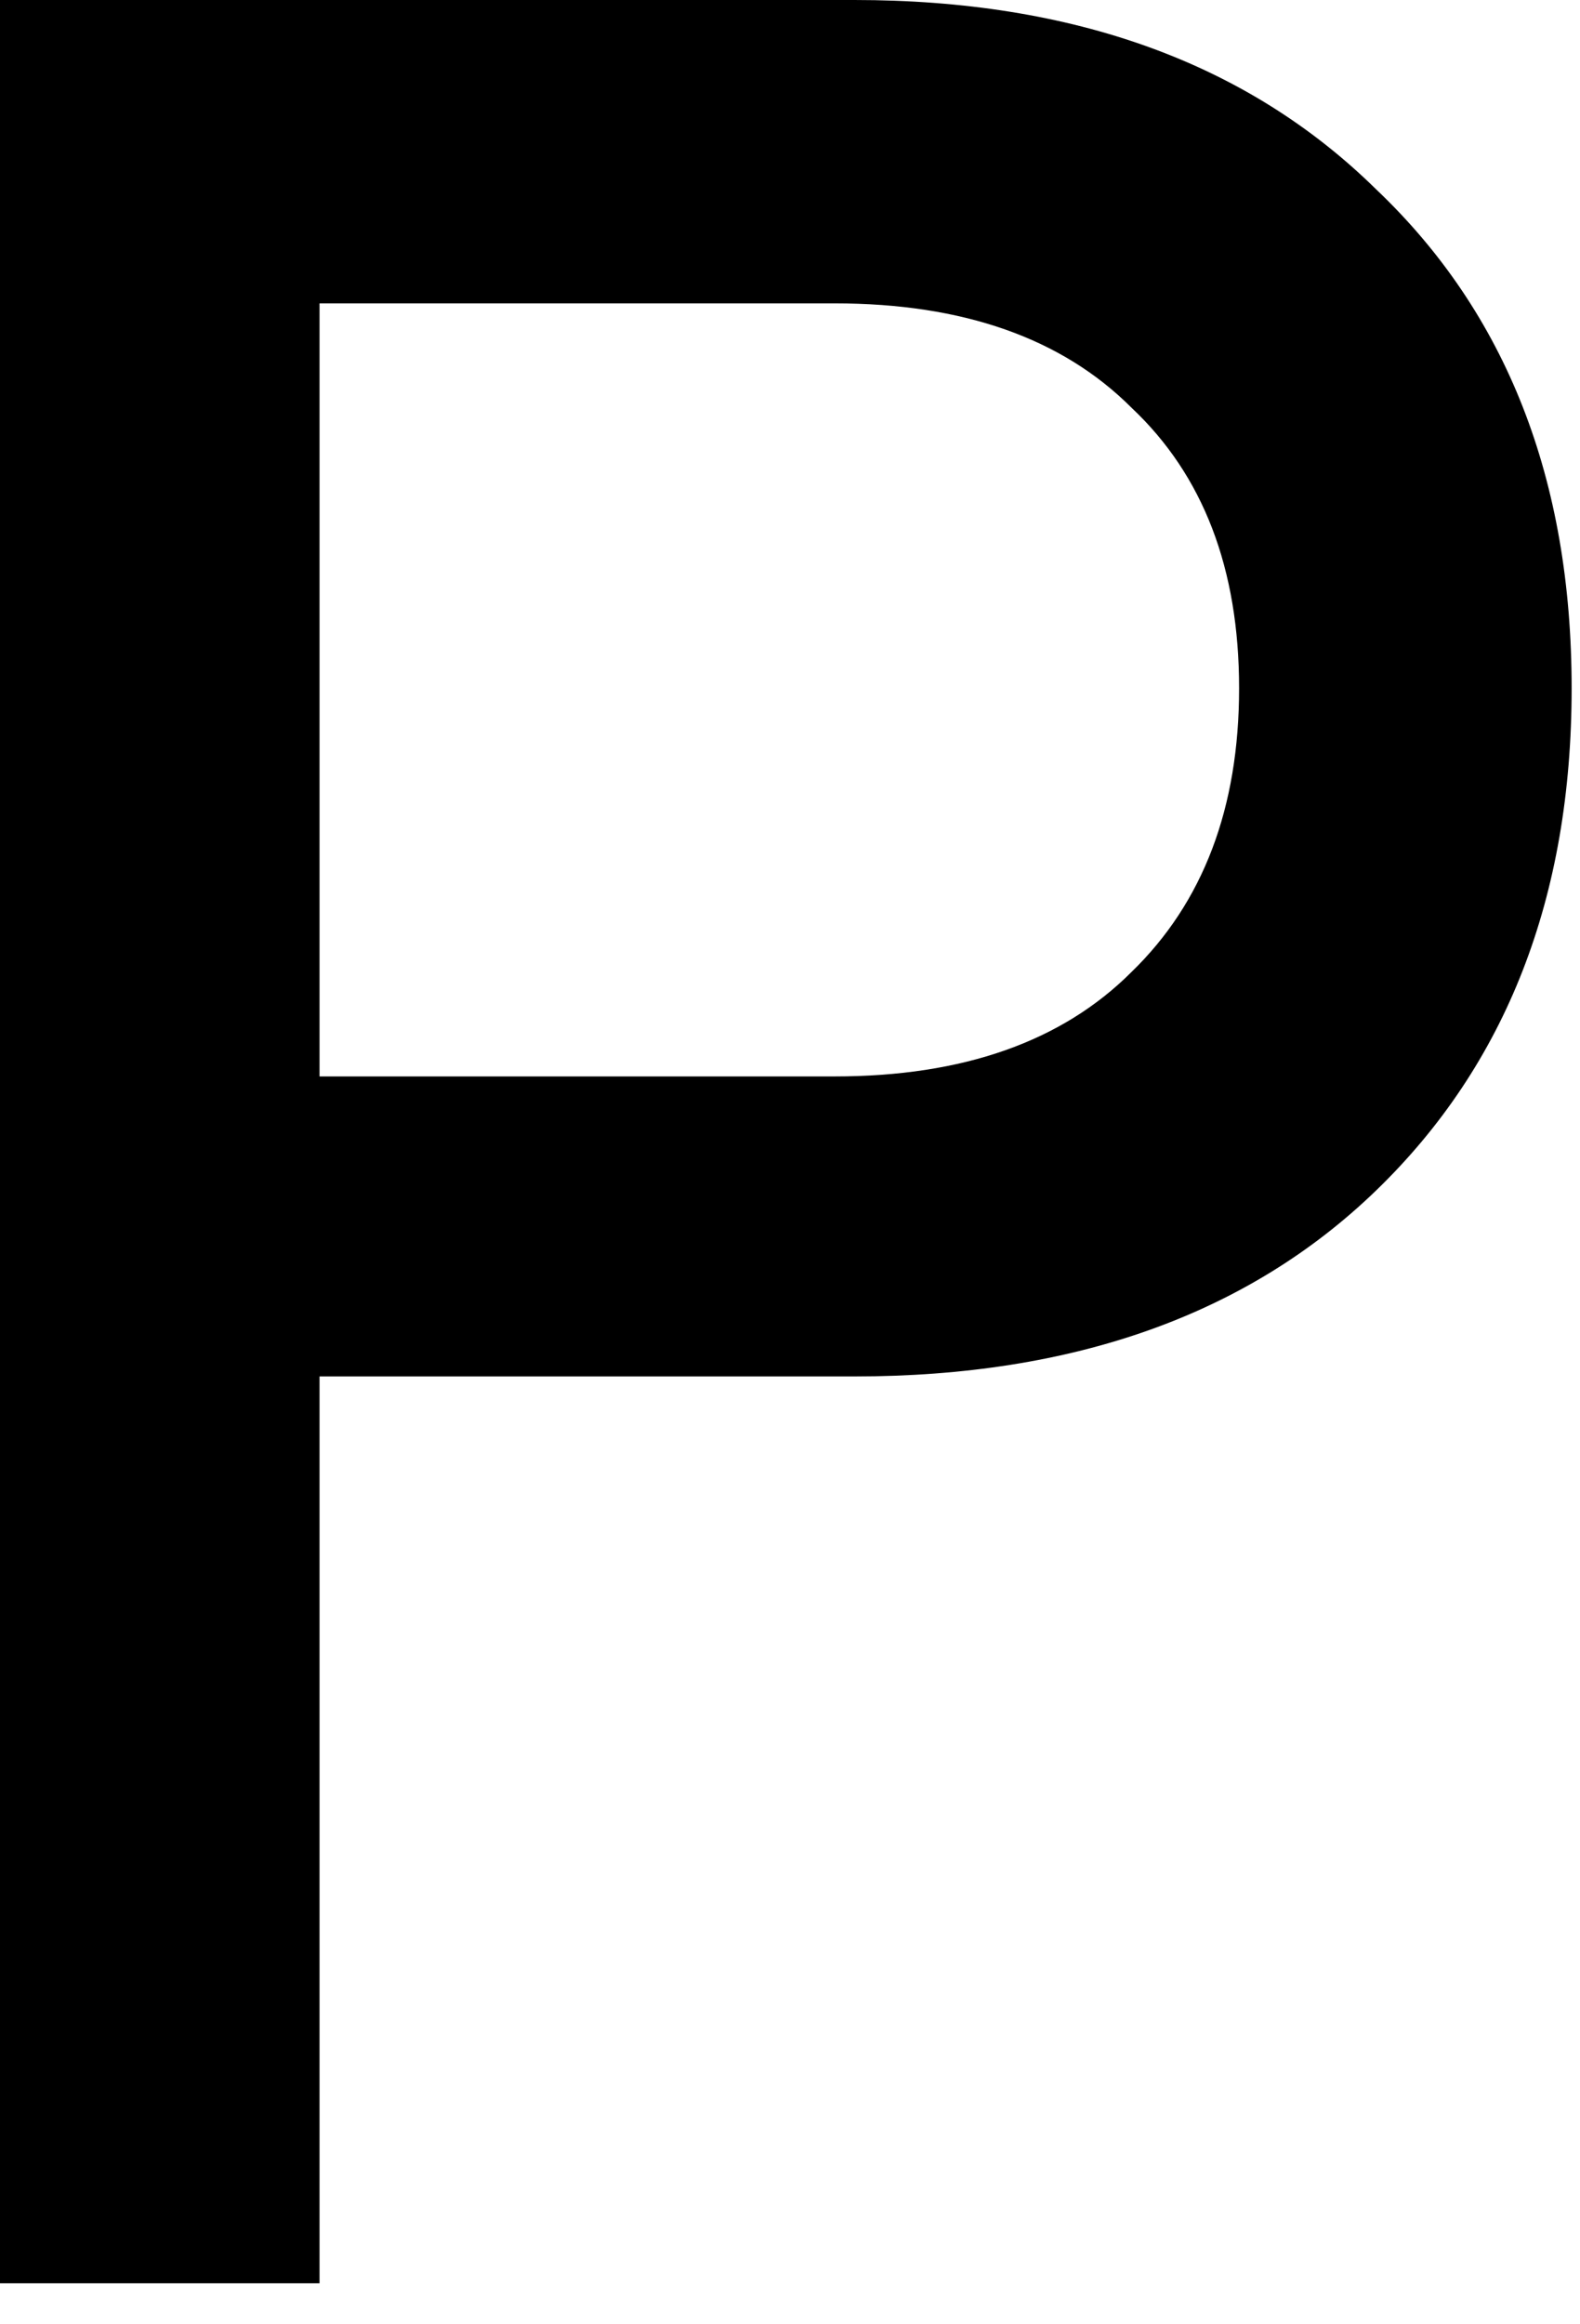 <?xml version="1.0" encoding="utf-8"?>
<svg xmlns="http://www.w3.org/2000/svg" fill="none" height="100%" overflow="visible" preserveAspectRatio="none" style="display: block;" viewBox="0 0 17 25" width="100%">
<path d="M13.332 7.403C13.332 6.116 12.946 5.111 12.174 4.385C11.426 3.637 10.361 3.263 8.981 3.263H1.824V0H9.192C11.554 0 13.425 0.678 14.805 2.035C16.209 3.368 16.91 5.157 16.91 7.403H13.332ZM0 24.559V0H3.438V24.559H0ZM1.824 14.805V11.578H8.981C10.361 11.578 11.426 11.203 12.174 10.455C12.946 9.707 13.332 8.689 13.332 7.403H16.91C16.91 9.648 16.209 11.449 14.805 12.806C13.425 14.139 11.554 14.805 9.192 14.805H1.824Z" fill="black" id="Vector"/>
</svg>